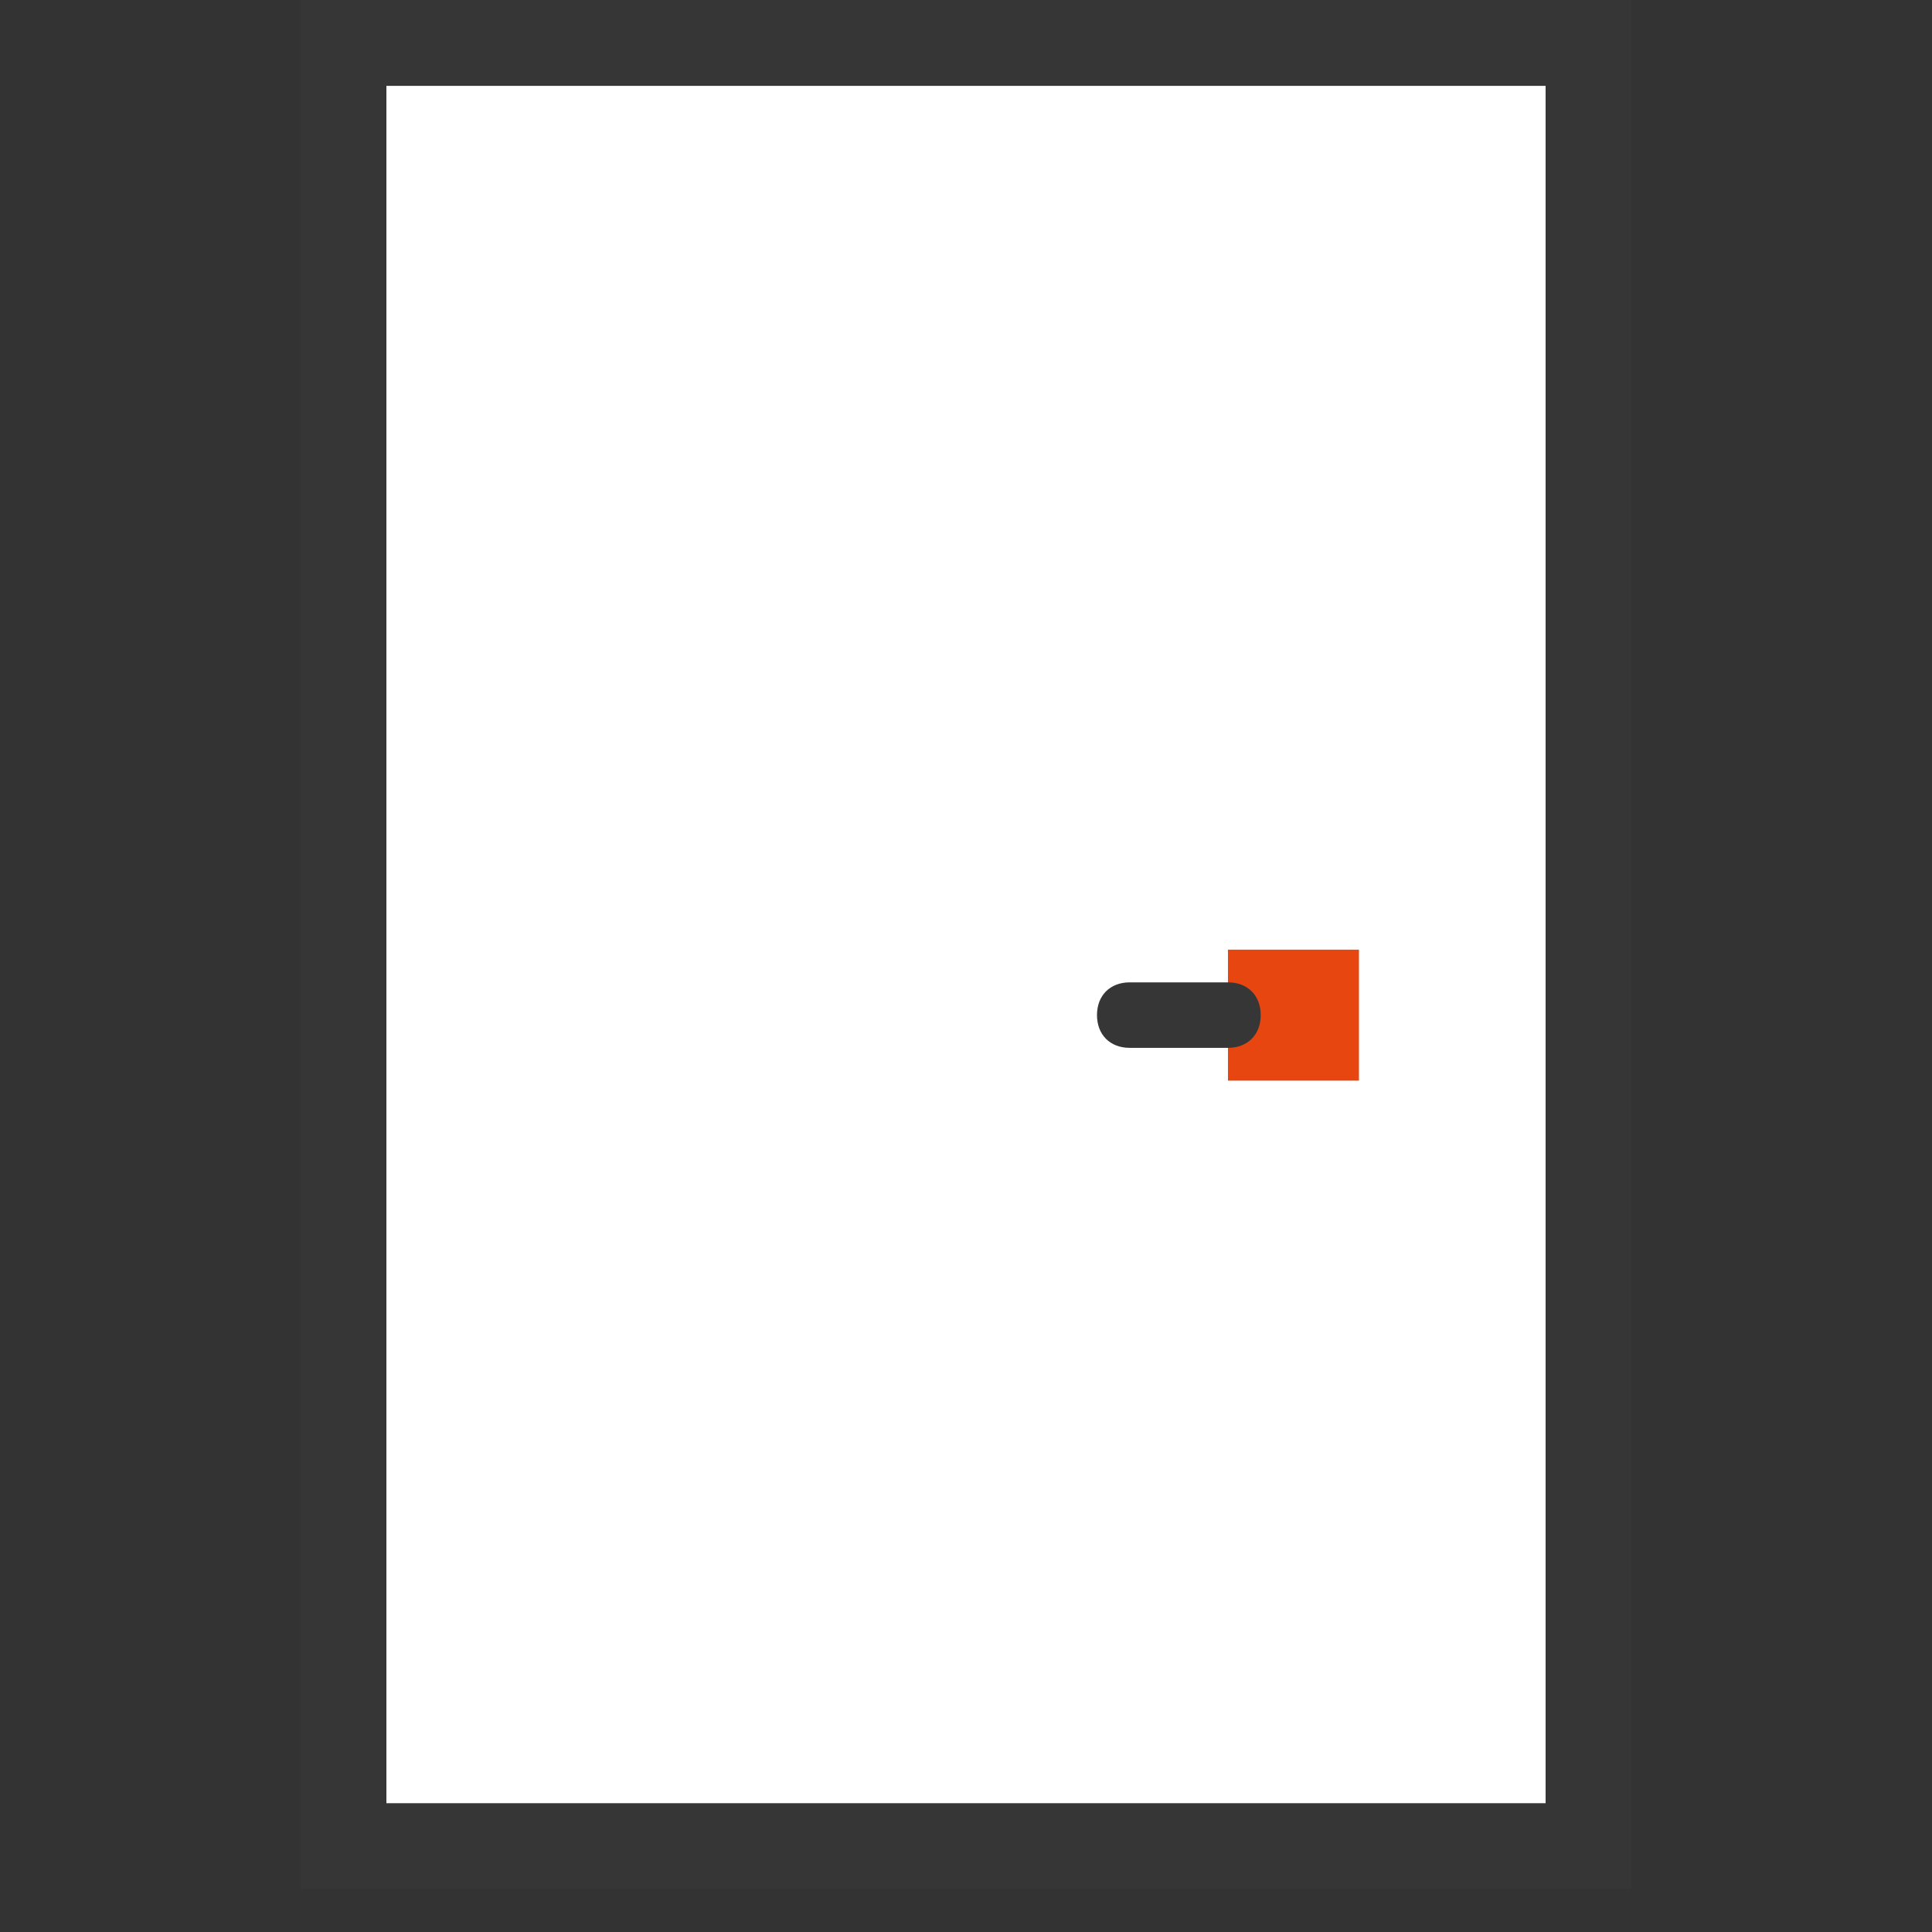 <?xml version="1.0" encoding="UTF-8"?> <svg xmlns="http://www.w3.org/2000/svg" width="90" height="90" viewBox="0 0 90 90" fill="none"><rect x="0" y="0" width="90" height="90" fill="#333333" stroke="none"/> <g clip-path="url(#clip0_64_580)"> <path d="M14 88H76V0H14V88Z" fill="#363636"></path> <path d="M18 84H72V4H18V84Z" fill="white"></path> <path d="M57.203 50.34H63.305V44.239H57.203V50.34Z" fill="#E84610"></path> <path d="M57.203 48.813H52.627C51.712 48.813 51.102 48.203 51.102 47.287C51.102 46.372 51.712 45.762 52.627 45.762H57.203C58.119 45.762 58.729 46.372 58.729 47.287C58.729 48.203 58.118 48.813 57.203 48.813Z" fill="#363636"></path> </g> <defs> <clipPath id="clip0_64_580"> <rect width="90" height="90" fill="white" transform="translate(0 0)"></rect> </clipPath> </defs> </svg> 
